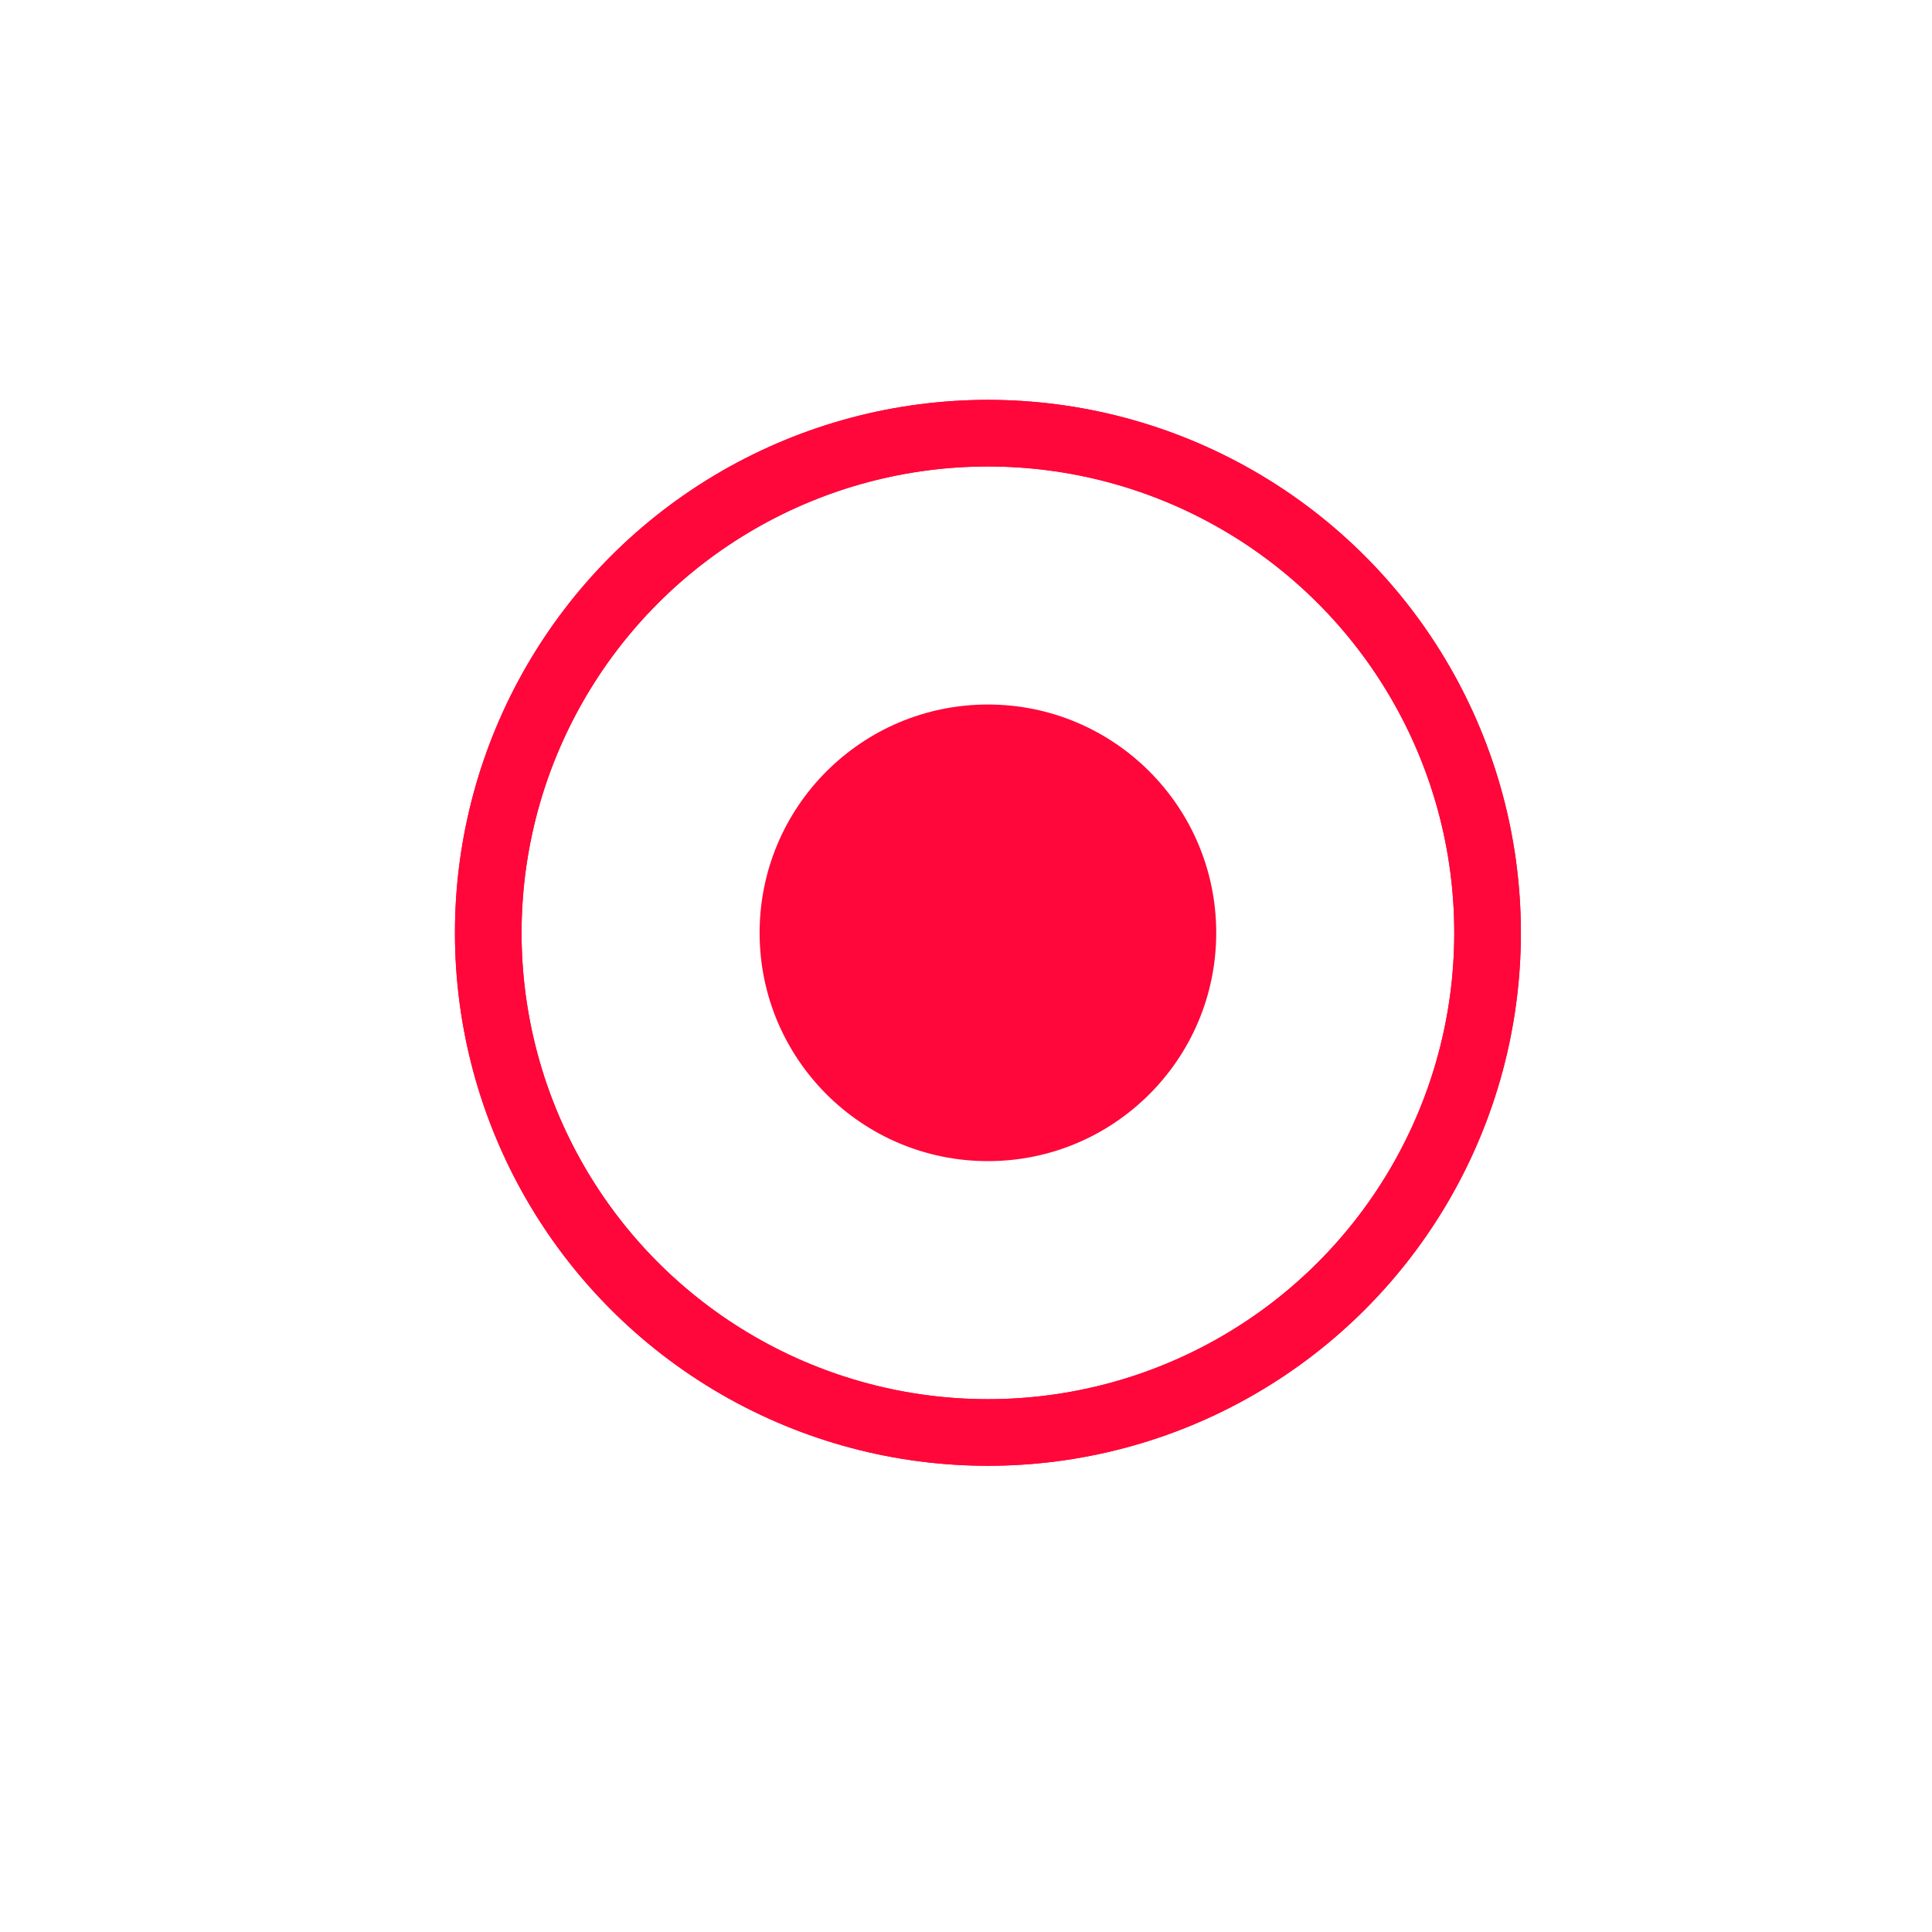 <svg width="29" height="29" viewBox="0 0 29 29" fill="none" xmlns="http://www.w3.org/2000/svg">
<circle cx="14.829" cy="14.002" r="2.111" fill="#FF073A"/>
<g filter="url(#filter0_f_456_6164)">
<circle cx="14.829" cy="14.002" r="3.427" fill="#FF073A"/>
</g>
<circle cx="14.829" cy="14.002" r="7.5" stroke="#FF073A"/>
<g filter="url(#filter1_f_456_6164)">
<circle cx="14.829" cy="14.002" r="7.5" stroke="#FF073A"/>
</g>
<defs>
<filter id="filter0_f_456_6164" x="7.402" y="6.575" width="14.854" height="14.854" filterUnits="userSpaceOnUse" color-interpolation-filters="sRGB">
<feFlood flood-opacity="0" result="BackgroundImageFix"/>
<feBlend mode="normal" in="SourceGraphic" in2="BackgroundImageFix" result="shape"/>
<feGaussianBlur stdDeviation="2" result="effect1_foregroundBlur_456_6164"/>
</filter>
<filter id="filter1_f_456_6164" x="0.829" y="0.002" width="28" height="28" filterUnits="userSpaceOnUse" color-interpolation-filters="sRGB">
<feFlood flood-opacity="0" result="BackgroundImageFix"/>
<feBlend mode="normal" in="SourceGraphic" in2="BackgroundImageFix" result="shape"/>
<feGaussianBlur stdDeviation="3" result="effect1_foregroundBlur_456_6164"/>
</filter>
</defs>
</svg>

